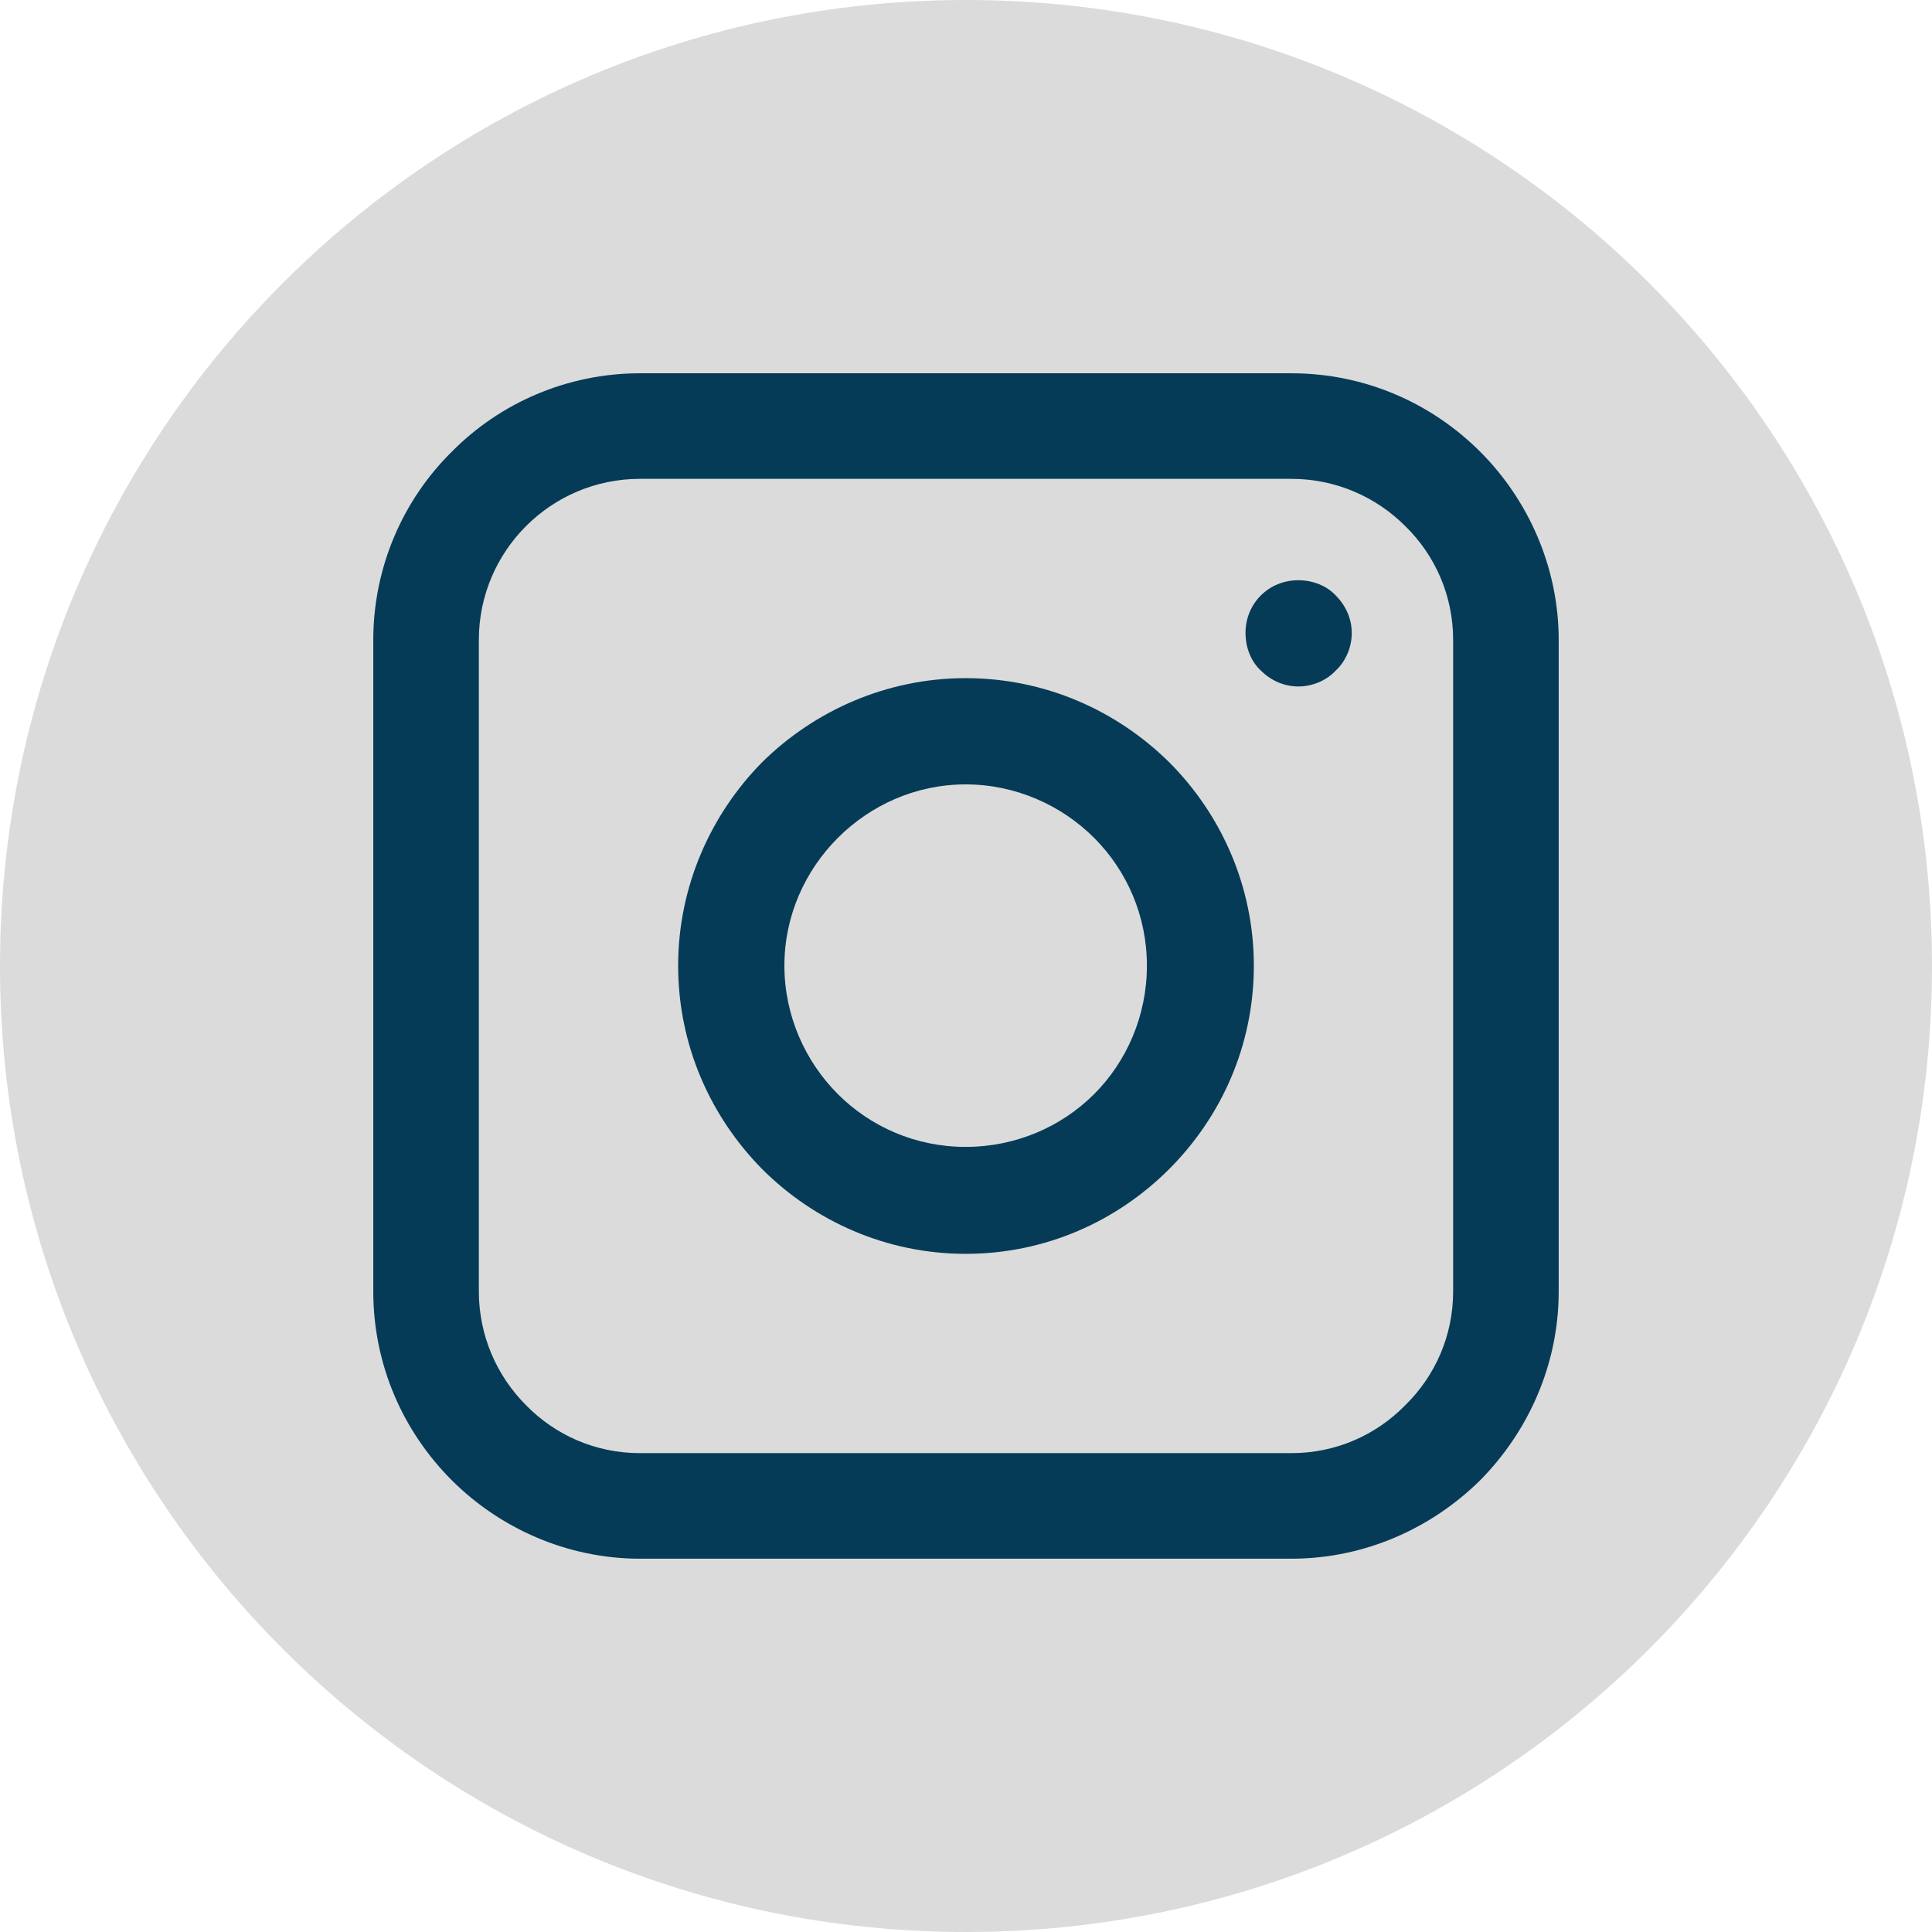<svg xmlns="http://www.w3.org/2000/svg" xmlns:xlink="http://www.w3.org/1999/xlink" width="1080" zoomAndPan="magnify" viewBox="0 0 810 810" height="1080" preserveAspectRatio="xMidYMid meet" version="1.0"><defs><clipPath id="3d4a8b9c11"><path d="M 405 0 C 181.324 0 0 181.324 0 405 C 0 628.676 181.324 810 405 810 C 628.676 810 810 628.676 810 405 C 810 181.324 628.676 0 405 0 Z M 405 0 " clip-rule="nonzero"/></clipPath><clipPath id="0e26590df8"><path d="M 156.5 156.5 L 653.75 156.5 L 653.75 653.75 L 156.5 653.75 Z M 156.5 156.5 " clip-rule="nonzero"/></clipPath></defs><g clip-path="url(#3d4a8b9c11)"><rect x="-81" width="972" fill="#dbdbdb" y="-81" height="972" fill-opacity="1"/></g><g clip-path="url(#0e26590df8)"><path fill="#053b57" d="M 268.305 156.5 L 541.402 156.5 C 572.262 156.5 600.215 169.02 620.594 189.402 C 640.684 209.492 653.492 237.73 653.492 268.305 L 653.492 541.402 C 653.492 572.262 640.684 600.215 620.594 620.594 C 600.215 640.684 572.262 653.492 541.402 653.492 L 268.305 653.492 C 237.73 653.492 209.492 640.684 189.402 620.594 C 169.02 600.215 156.5 572.262 156.5 541.402 L 156.5 268.305 C 156.5 237.73 169.02 209.492 189.402 189.402 C 209.492 169.02 237.73 156.5 268.305 156.5 Z M 541.402 200.758 L 268.305 200.758 C 249.668 200.758 232.781 208.328 220.555 220.555 C 208.328 232.781 200.758 249.668 200.758 268.305 L 200.758 541.402 C 200.758 560.035 208.328 576.922 220.555 589.148 C 232.781 601.668 249.668 609.238 268.305 609.238 L 541.402 609.238 C 560.035 609.238 576.922 601.668 589.148 589.148 C 601.668 576.922 609.238 560.035 609.238 541.402 L 609.238 268.305 C 609.238 249.668 601.668 232.781 589.148 220.555 C 576.922 208.328 560.035 200.758 541.402 200.758 Z M 541.402 200.758 " fill-opacity="1" fill-rule="nonzero"/></g><path fill="#053b57" d="M 544.312 243.266 C 550.426 243.266 556.25 245.594 560.035 249.668 C 564.109 253.746 566.73 259.277 566.73 265.391 C 566.73 271.504 564.109 277.328 560.035 281.113 C 556.25 285.191 550.426 287.809 544.312 287.809 C 538.199 287.809 532.668 285.191 528.59 281.113 C 524.516 277.328 522.184 271.504 522.184 265.391 C 522.184 259.277 524.516 253.746 528.59 249.668 C 532.668 245.594 538.199 243.266 544.312 243.266 Z M 544.312 243.266 " fill-opacity="1" fill-rule="nonzero"/><path fill="#053b57" d="M 404.852 284.316 C 438.336 284.316 468.324 298 490.16 319.547 C 511.996 341.383 525.68 371.66 525.68 404.852 C 525.68 438.336 511.996 468.324 490.16 490.16 C 468.324 511.996 438.336 525.68 404.852 525.68 C 371.66 525.68 341.383 511.996 319.547 490.16 C 298 468.324 284.316 438.336 284.316 404.852 C 284.316 371.66 298 341.383 319.547 319.547 C 341.383 298 371.66 284.316 404.852 284.316 Z M 458.715 351.281 C 445.031 337.598 425.816 328.863 404.852 328.863 C 383.891 328.863 364.965 337.598 351.281 351.281 C 337.598 364.965 328.863 383.891 328.863 404.852 C 328.863 425.816 337.598 445.031 351.281 458.715 C 364.965 472.398 383.891 480.844 404.852 480.844 C 425.816 480.844 445.031 472.398 458.715 458.715 C 472.398 445.031 480.844 425.816 480.844 404.852 C 480.844 383.891 472.398 364.965 458.715 351.281 Z M 458.715 351.281 " fill-opacity="1" fill-rule="nonzero"/></svg>